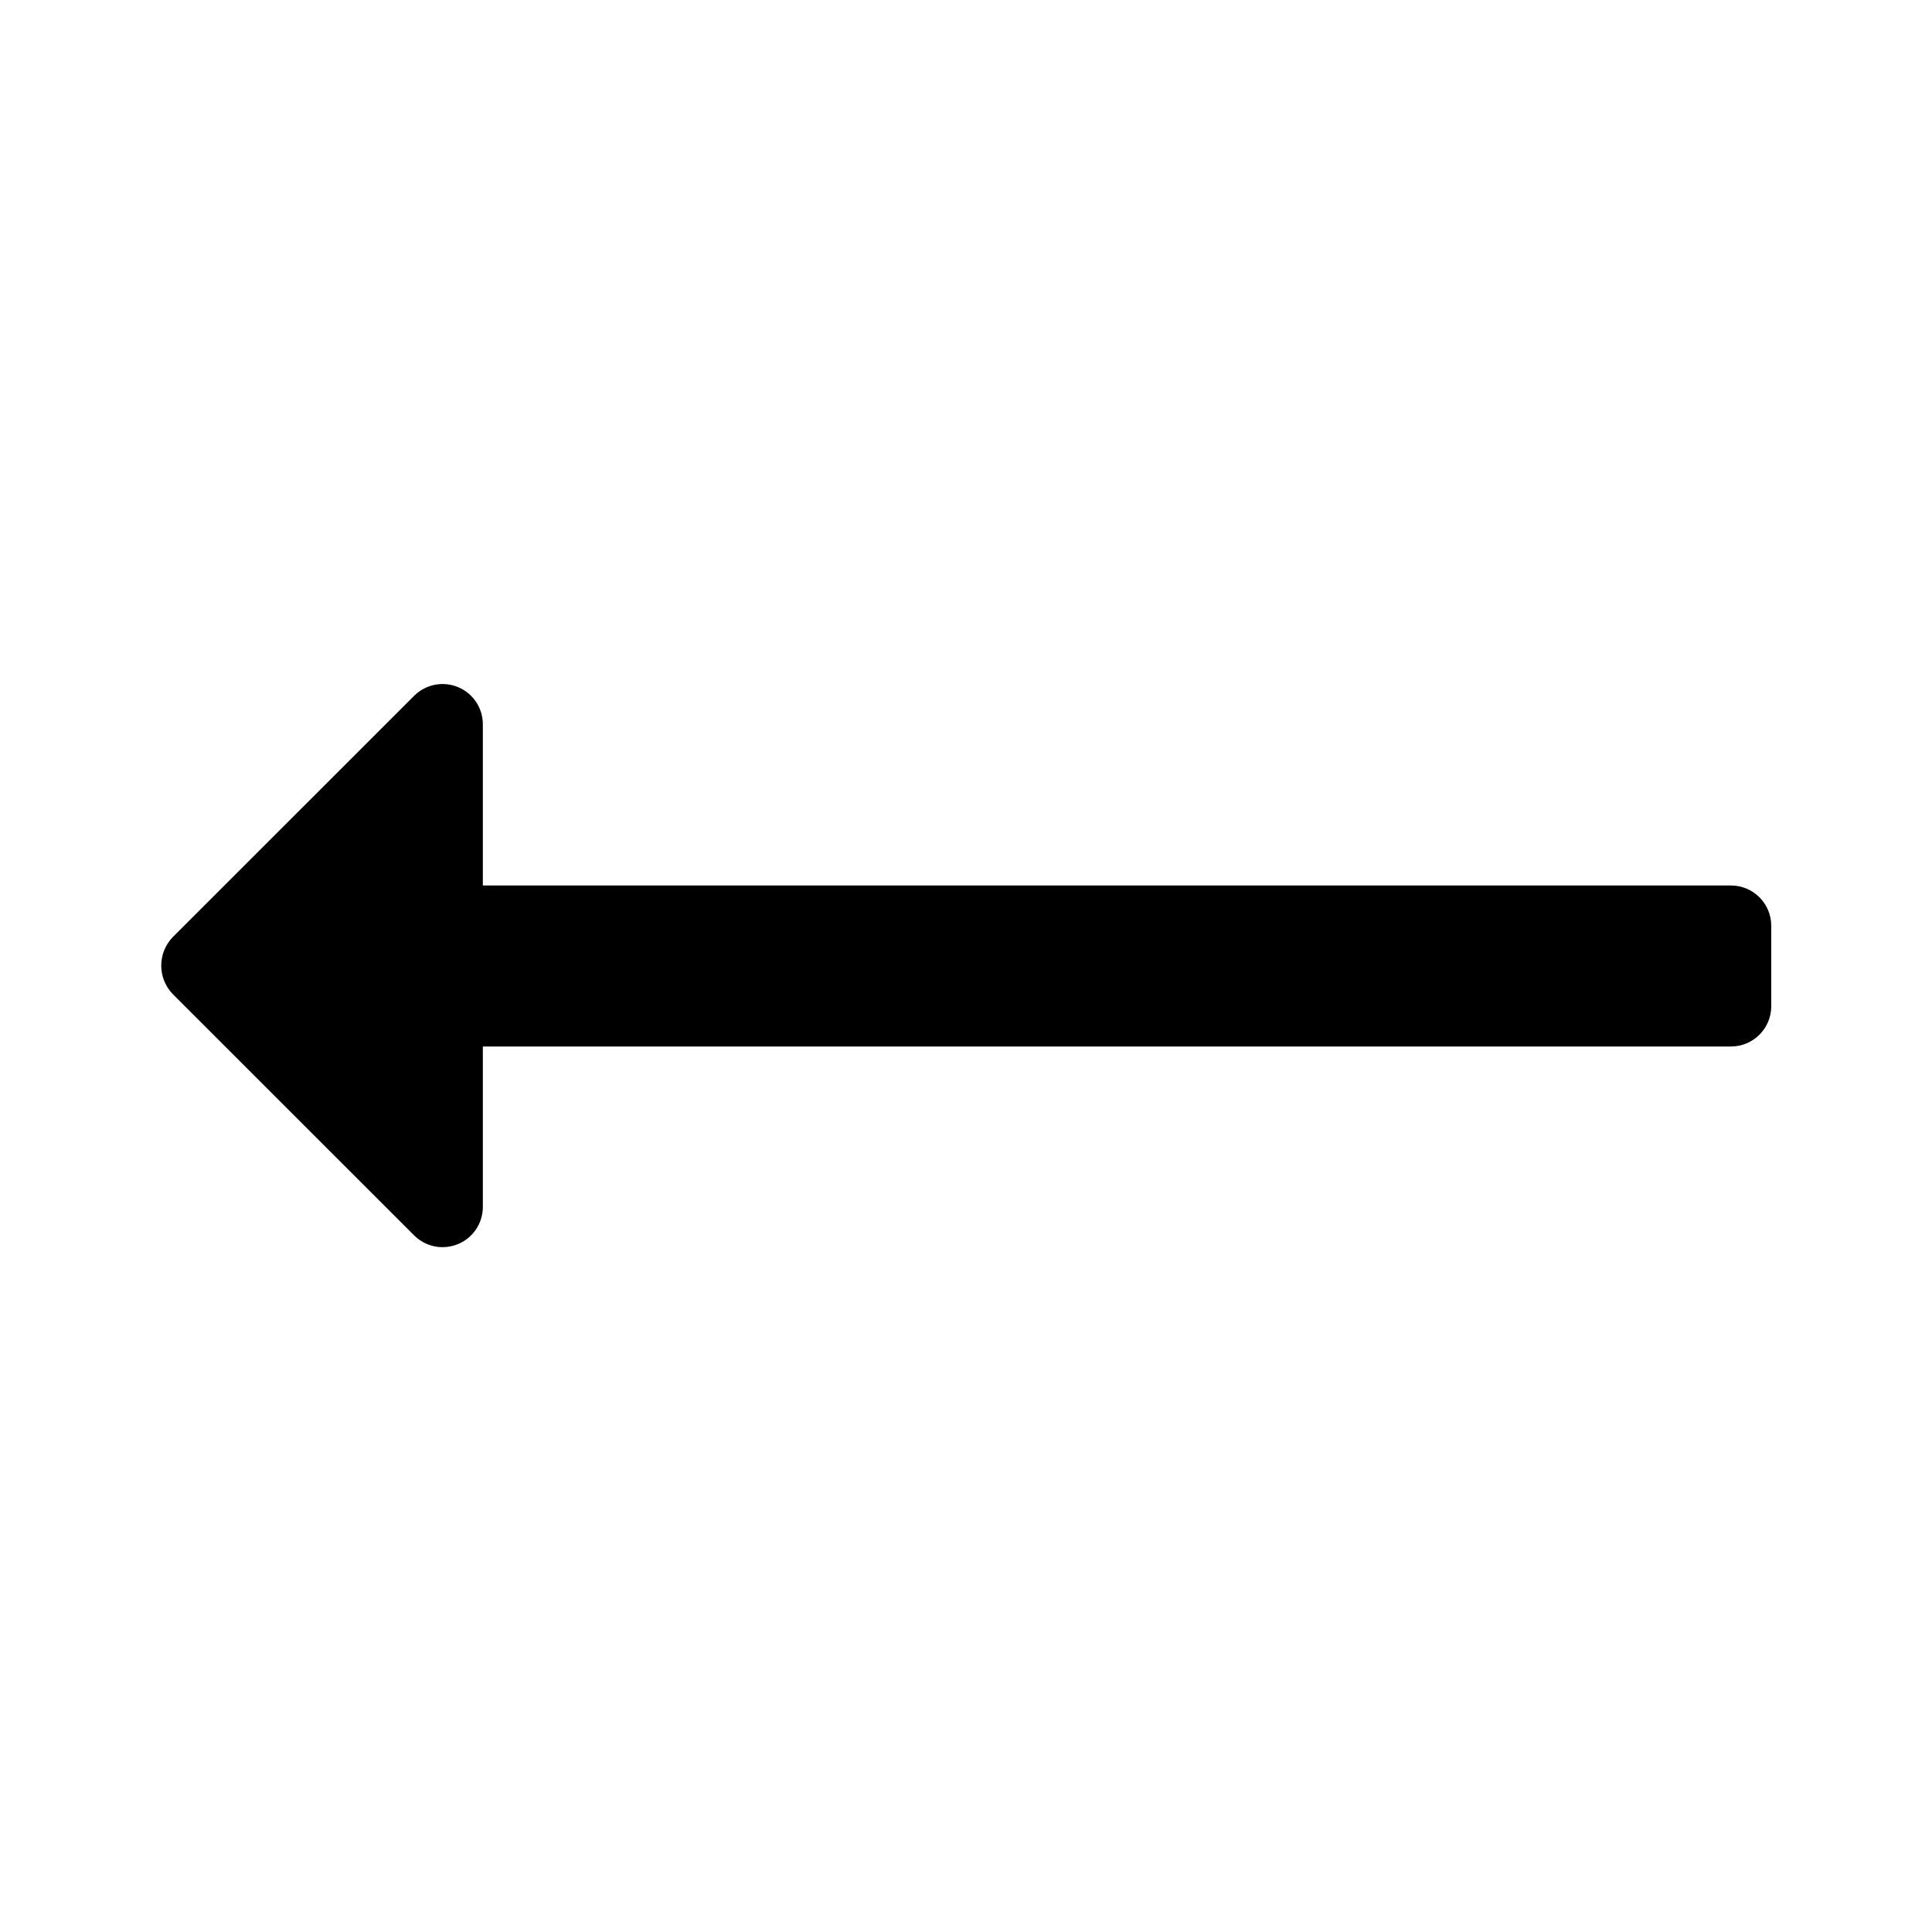 <svg xmlns="http://www.w3.org/2000/svg" xmlns:xlink="http://www.w3.org/1999/xlink" height="24" width="24">
  <defs>
    <rect id="rect-1" opacity="1" x="0" y="0" width="24" height="24"/>
  </defs>
  <g opacity="1">
    <g opacity="1">
      <path fill="rgb(0,0,0)" fill-opacity="1" opacity="1" fill-rule="evenodd" d="M22.003 11.5L22.003 12.5C22.003 12.776 21.779 13 21.503 13L5.998 13L5.998 15C5.995 15.2 5.874 15.379 5.688 15.455C5.503 15.531 5.291 15.49 5.148 15.35L2.147 12.35C1.955 12.152 1.955 11.838 2.147 11.64L5.148 8.64C5.292 8.499 5.507 8.458 5.693 8.537C5.879 8.615 5.999 8.798 5.998 9L5.998 11L21.503 11C21.779 11 22.003 11.224 22.003 11.5Z"/>
    </g>
  </g>
</svg>